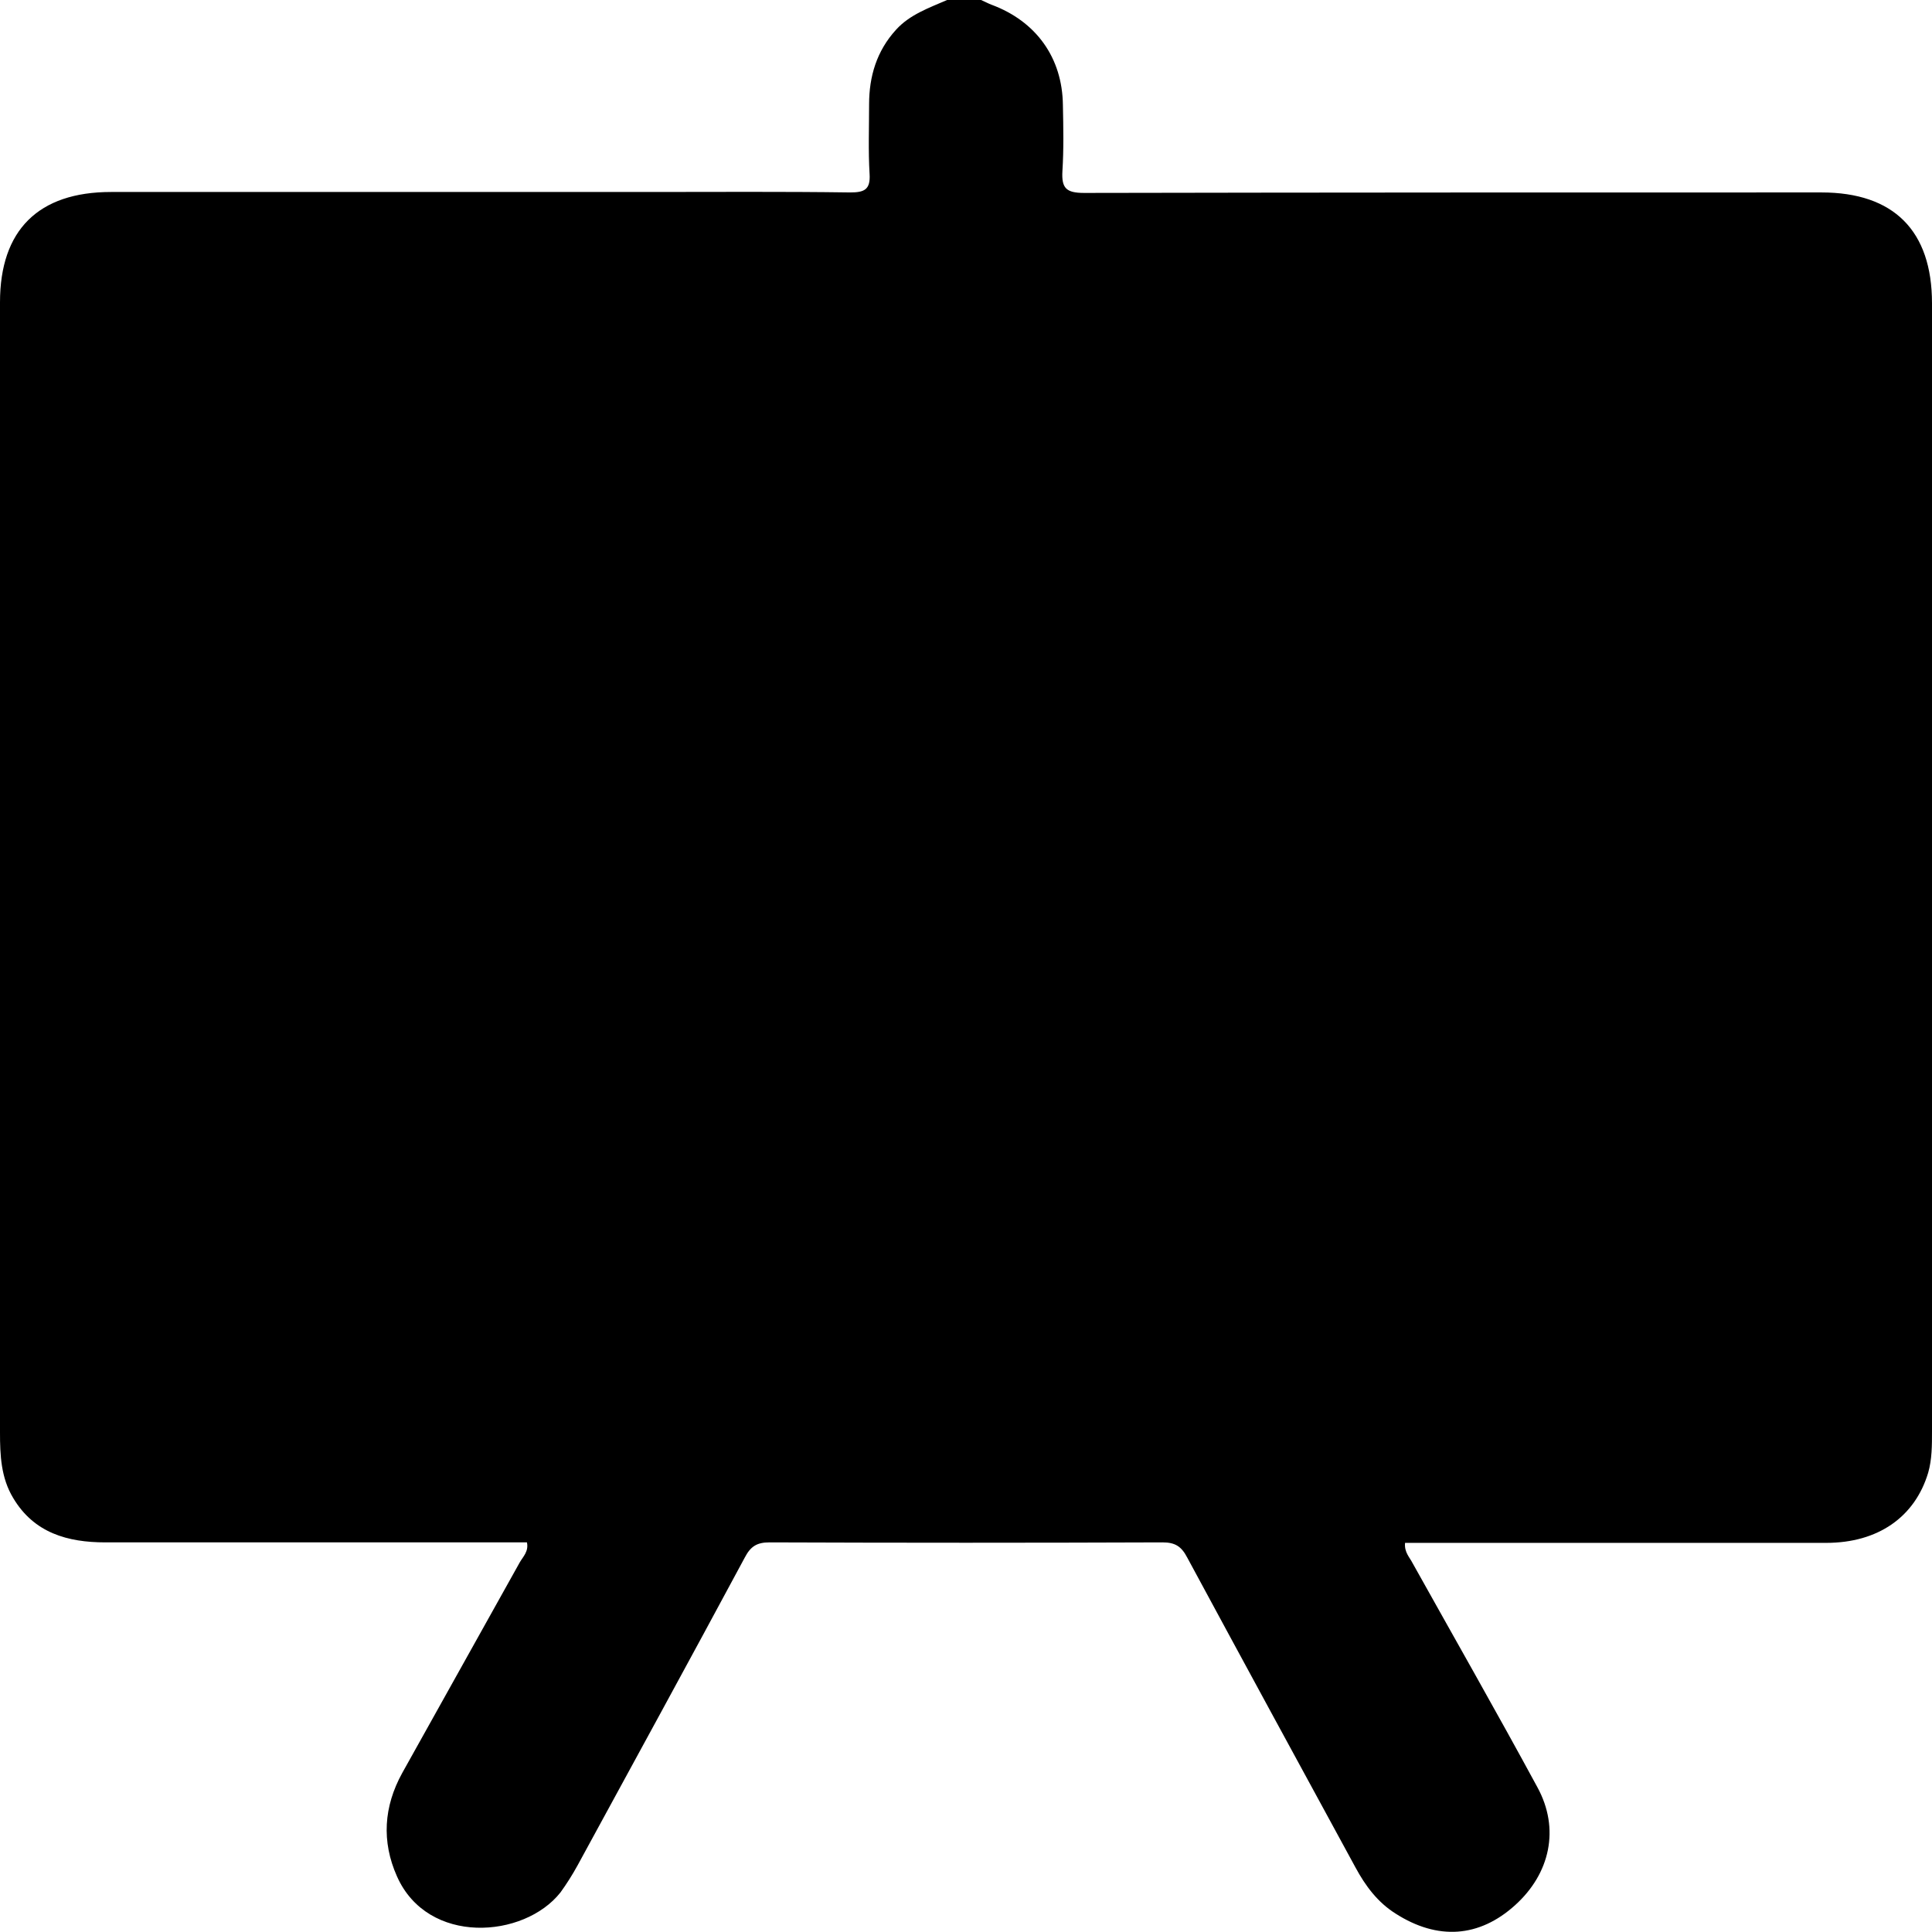 <svg width="51" height="51" viewBox="0 0 51 51" fill="none" xmlns="http://www.w3.org/2000/svg">
<g clip-path="url(#clip0_74_1107)">
<path d="M25.001 0C25.3 0 25.6 0 25.899 0C25.986 0.037 26.074 0.087 26.174 0.125C27.346 0.56 28.045 1.519 28.058 2.777C28.07 3.362 28.082 3.935 28.045 4.52C28.02 4.968 28.145 5.093 28.619 5.093C35.106 5.08 41.593 5.08 48.081 5.08C49.989 5.08 51 6.089 51 8.006C51 17.93 51 27.866 51 37.789C51 38.15 51 38.524 50.9 38.873C50.551 40.043 49.578 40.728 48.206 40.728C44.675 40.728 41.157 40.728 37.626 40.728C37.452 40.728 37.264 40.728 37.09 40.728C37.065 40.977 37.215 41.114 37.289 41.263C38.387 43.23 39.51 45.198 40.583 47.178C41.182 48.273 40.92 49.456 39.997 50.29C39.048 51.149 37.951 51.224 36.84 50.514C36.366 50.216 36.042 49.78 35.78 49.294C34.295 46.567 32.811 43.841 31.339 41.114C31.189 40.827 31.027 40.715 30.69 40.715C27.234 40.728 23.766 40.728 20.31 40.715C19.973 40.715 19.811 40.827 19.661 41.114C18.202 43.828 16.717 46.542 15.245 49.244C15.108 49.493 14.958 49.73 14.796 49.954C13.835 51.174 11.29 51.361 10.479 49.531C10.068 48.609 10.13 47.688 10.617 46.804C11.652 44.949 12.688 43.093 13.723 41.238C13.81 41.089 13.96 40.952 13.91 40.715C13.723 40.715 13.548 40.715 13.361 40.715C9.831 40.715 6.313 40.715 2.782 40.715C1.784 40.715 0.898 40.466 0.349 39.545C0.025 39.01 0 38.412 0 37.814C0 27.866 0 17.93 0 7.981C0 6.076 1.011 5.068 2.932 5.068C7.66 5.068 12.376 5.068 17.104 5.068C18.888 5.068 20.66 5.055 22.444 5.08C22.818 5.08 22.98 5.005 22.955 4.594C22.918 3.984 22.942 3.362 22.942 2.752C22.942 2.017 23.142 1.345 23.654 0.784C24.015 0.386 24.514 0.212 25.001 0Z" fill="black"/>
</g>
<defs>
<clipPath id="clip0_74_1107">
<rect width="51" height="51" fill="white"/>
</clipPath>
</defs>
</svg>
